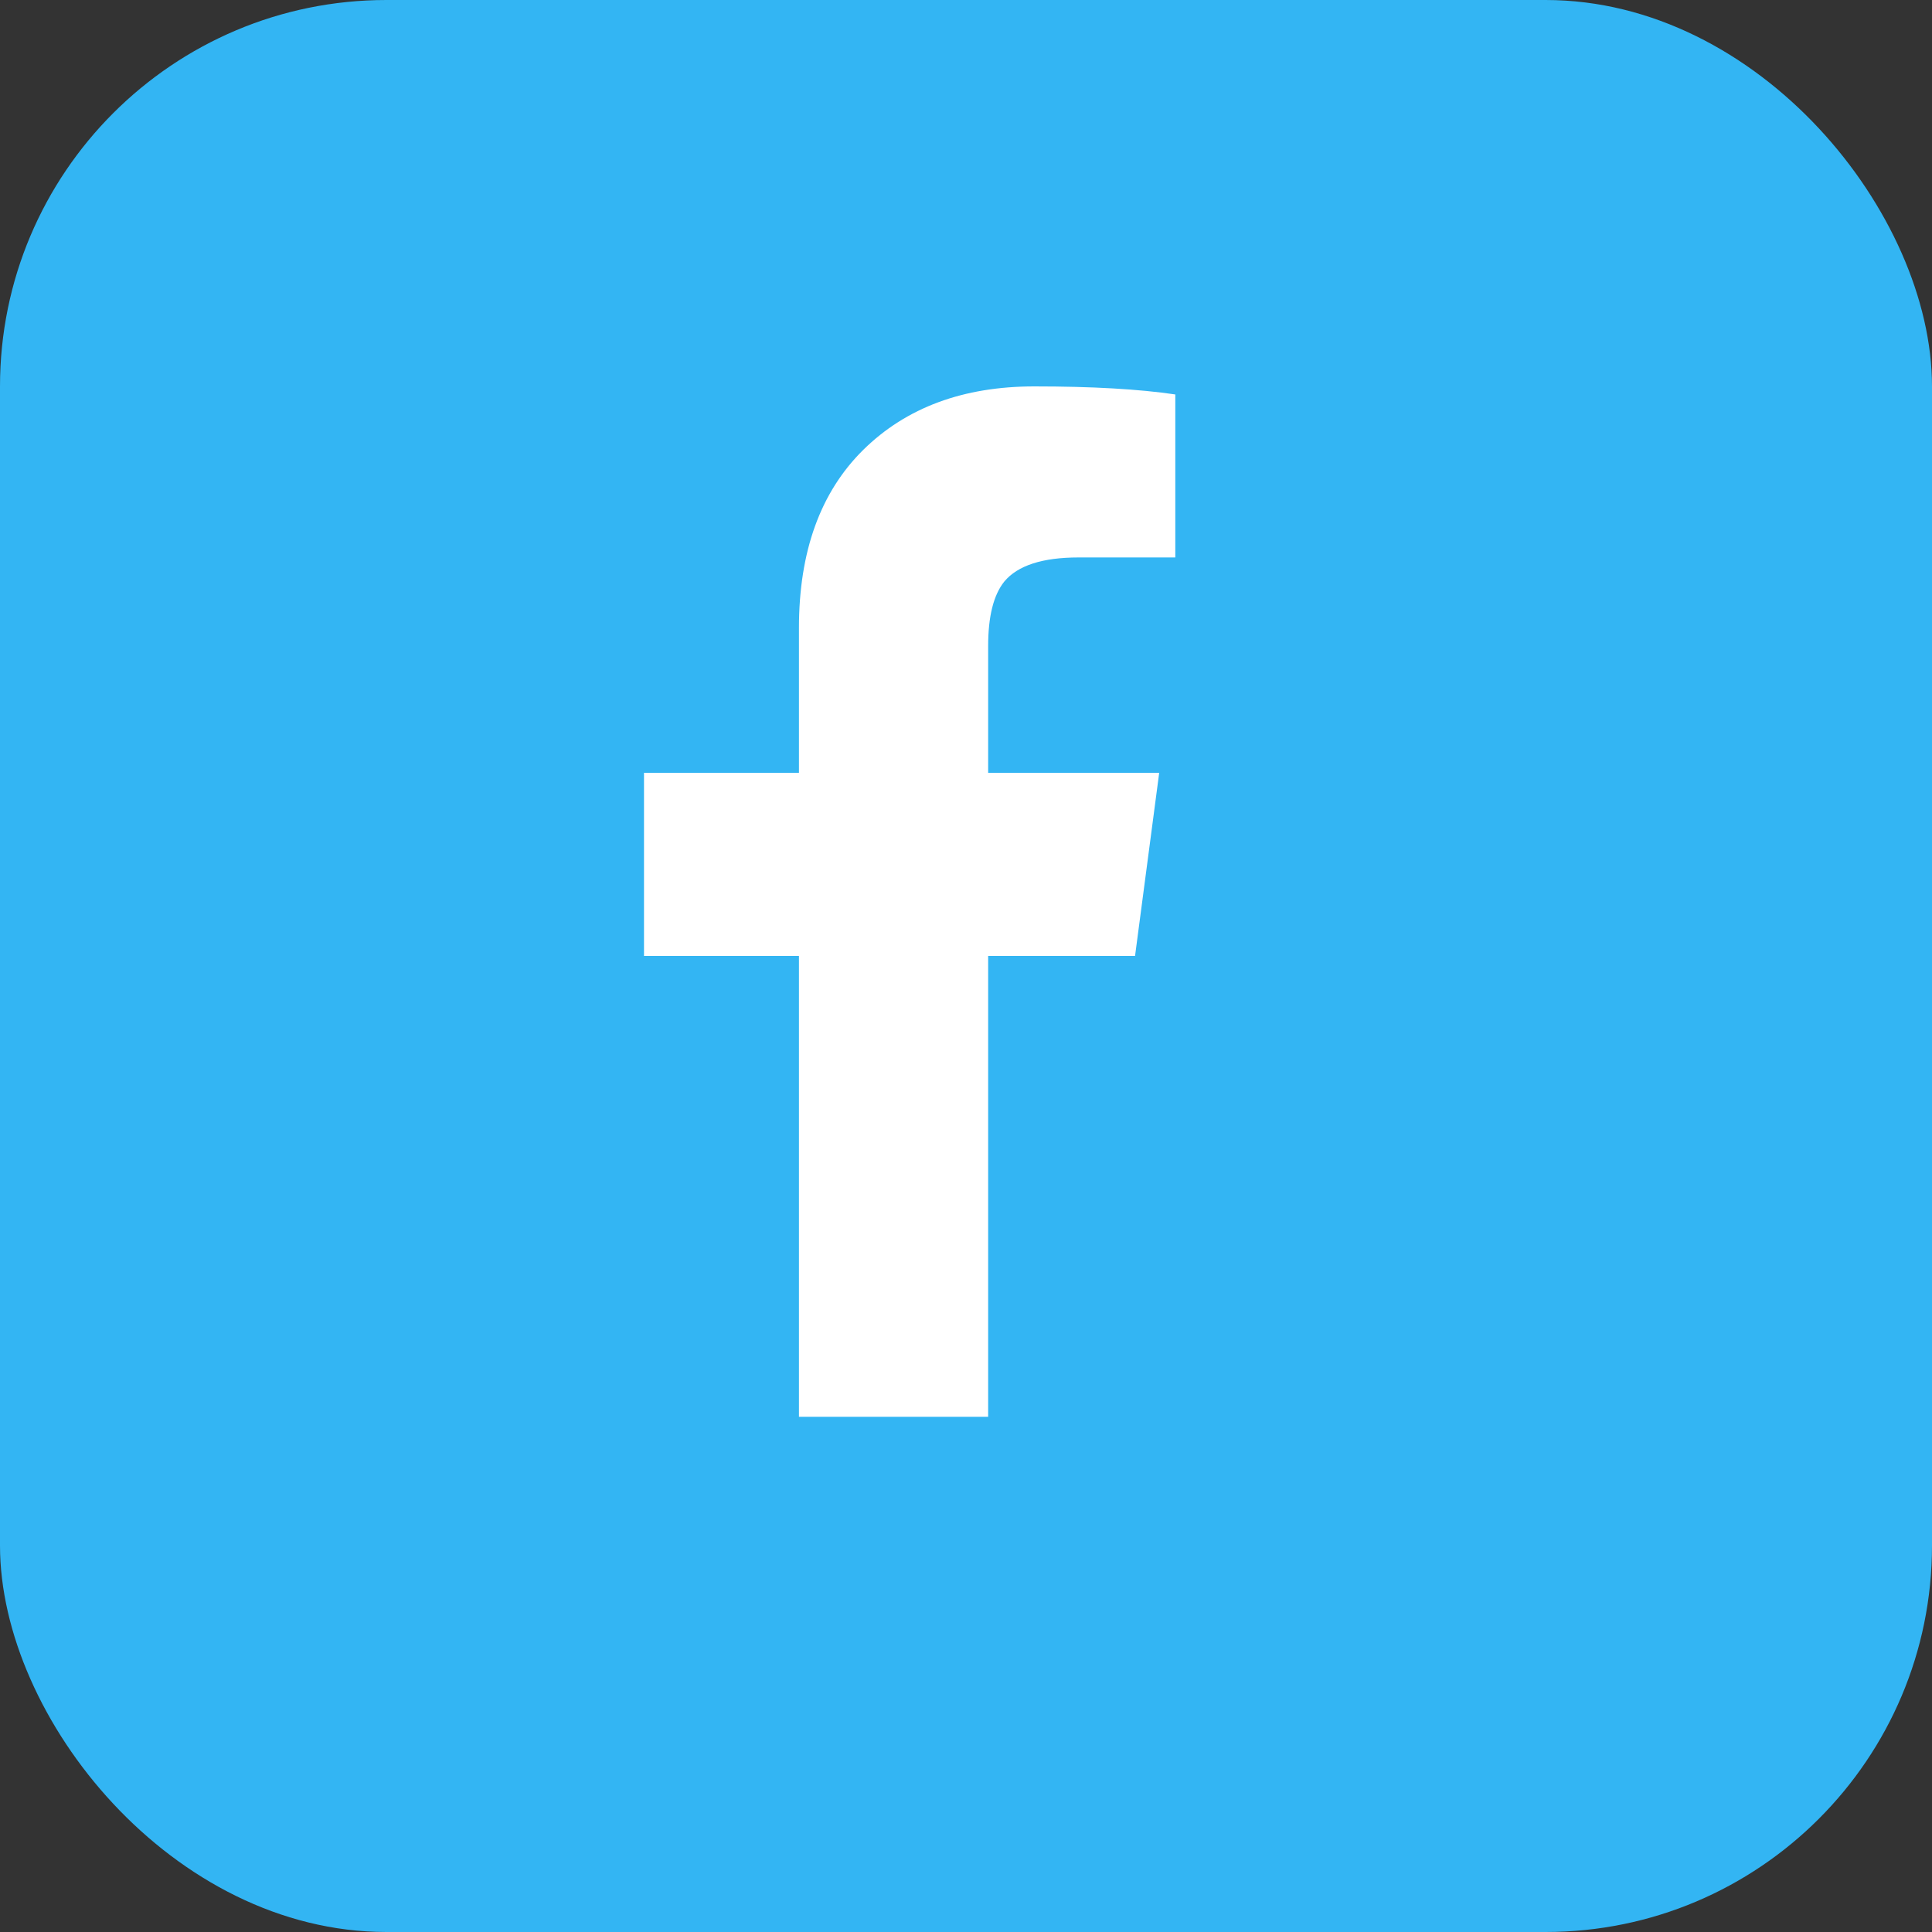 <?xml version="1.0" encoding="UTF-8"?>
<svg width="30px" height="30px" viewBox="0 0 30 30" version="1.1" xmlns="http://www.w3.org/2000/svg" xmlns:xlink="http://www.w3.org/1999/xlink">
    <rect x="0" y="0" width="30" height="30" fill="#333333" stroke="none"/>
    <!-- Generator: Sketch 61 (89581) - https://sketch.com -->
    <title>Group</title>
    <desc>Created with Sketch.</desc>
    <g id="Symbols" stroke="none" stroke-width="1" fill="none" fill-rule="evenodd">
        <g id="Footer" transform="translate(-145, -271)">
            <g id="Group-52">
                <g id="Group-51" transform="translate(0, 72)">
                    <g id="Group-32" transform="translate(145, 199)">
                        <g id="Group-26">
                            <g id="Group">
                                <rect id="Rectangle" fill="#33b5f3" x="0" y="0" width="30" height="30" rx="6"></rect>
                                <path d="M15.344,22 L15.344,14.844 L17.625,14.844 L18,12 L15.344,12 L15.344,10.031 C15.344,9.573 15.427,9.24 15.594,9.031 C15.802,8.781 16.187,8.656 16.75,8.656 L18.25,8.656 L18.25,6.125 C17.687,6.042 16.958,6 16.062,6 C14.958,6 14.073,6.328 13.406,6.984 C12.74,7.641 12.406,8.563 12.406,9.75 L12.406,12 L10,12 L10,14.844 L12.406,14.844 L12.406,22 L15.344,22 Z" id="" fill="#FFFFFF" fill-rule="nonzero"></path>
                            </g>
                        </g>
                    </g>
                </g>
            </g>
        </g>
    </g>
</svg>
